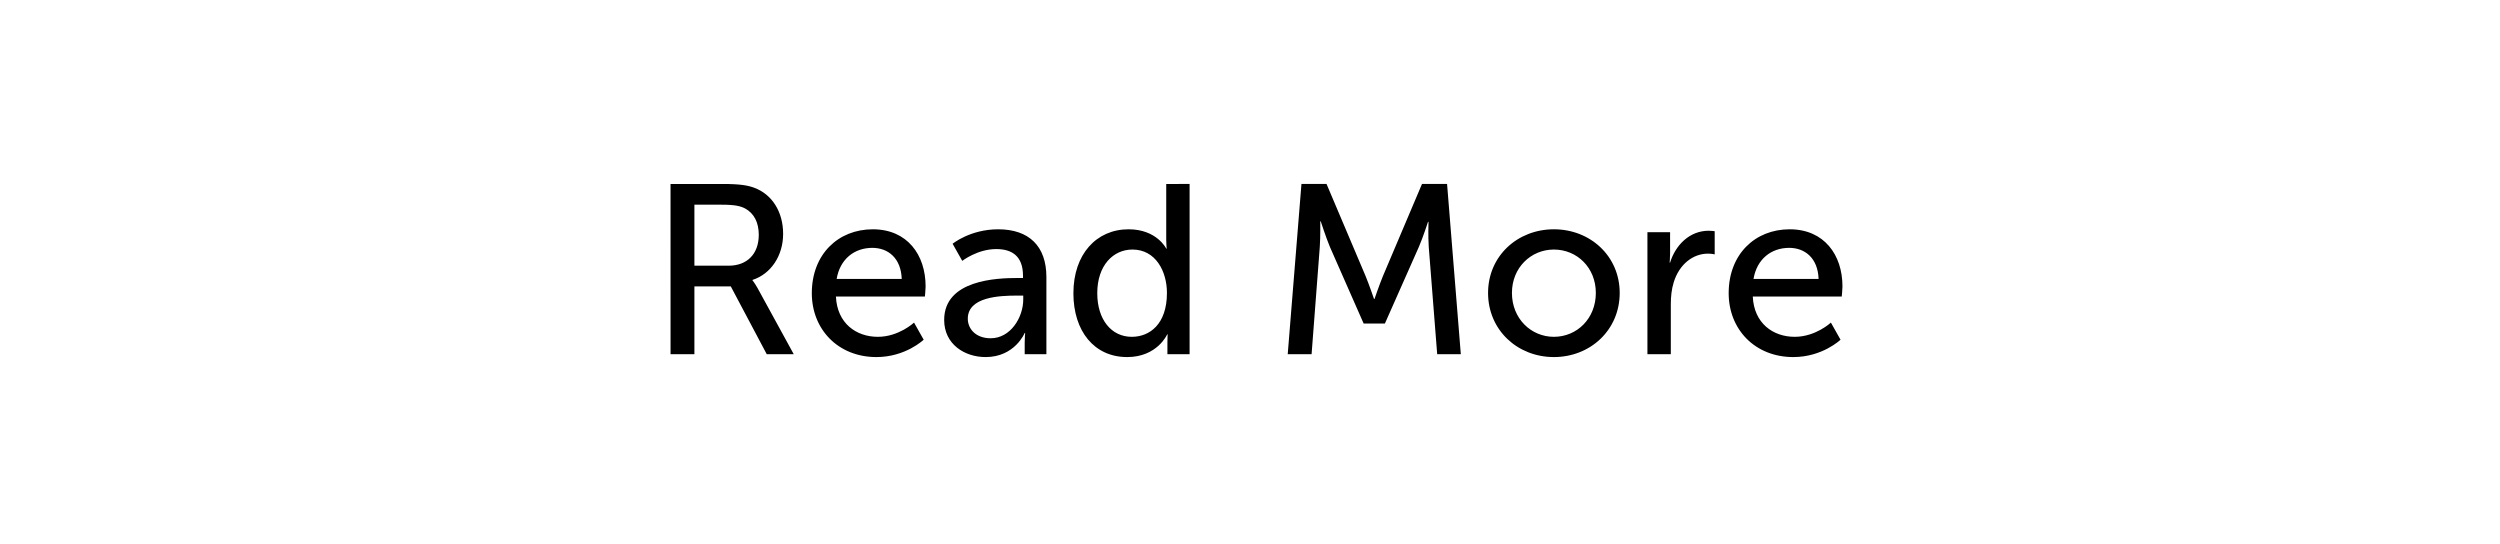 <svg width="155.544" height="33.872" viewBox="0 0 155.544 33.872" xmlns="http://www.w3.org/2000/svg"><path d="M41.72 22.036h1.484v-4.215h2.265l2.235 4.215h1.68l-2.25-4.11c-.195-.345-.315-.48-.315-.48v-.03c1.155-.375 1.905-1.515 1.905-2.865 0-1.395-.705-2.46-1.785-2.865-.405-.15-.87-.24-1.98-.24h-3.24zm1.484-5.505v-3.795h1.71c.825 0 1.17.09 1.455.24.54.3.84.855.84 1.635 0 1.185-.72 1.92-1.875 1.92zm7.305 1.71c0 2.25 1.635 3.975 4.02 3.975 1.815 0 2.94-1.08 2.94-1.08l-.6-1.065s-.945.885-2.25.885c-1.35 0-2.535-.84-2.61-2.505h5.535s.045-.435.045-.63c0-1.965-1.14-3.555-3.285-3.555-2.16 0-3.795 1.56-3.795 3.975zm1.545-.885c.21-1.245 1.11-1.935 2.22-1.935.975 0 1.785.63 1.83 1.935zm6.69 2.55c0 1.515 1.275 2.31 2.58 2.31 1.815 0 2.43-1.5 2.43-1.5h.03s-.03.255-.03.6v.72h1.35v-4.8c0-1.92-1.08-2.97-3-2.97-1.74 0-2.835.9-2.835.9l.6 1.065s.945-.735 2.115-.735c.96 0 1.665.42 1.665 1.665v.135h-.33c-1.275 0-4.575.105-4.575 2.61zm1.47-.075c0-1.365 1.98-1.44 3.075-1.44h.375v.24c0 1.125-.795 2.415-2.025 2.415-.945 0-1.425-.6-1.425-1.215zm6.57-1.59c0 2.355 1.29 3.975 3.345 3.975 1.875 0 2.49-1.41 2.49-1.41h.03s-.015.21-.015.51v.72h1.38v-10.59H72.56v3.51c0 .285.03.51.03.51h-.03s-.585-1.2-2.34-1.2c-2.01 0-3.435 1.56-3.435 3.975zm1.485 0c0-1.725.99-2.715 2.19-2.715 1.44 0 2.145 1.35 2.145 2.7 0 1.935-1.065 2.73-2.19 2.73-1.26 0-2.145-1.065-2.145-2.715zm11.85 3.795h1.485l.51-6.675c.045-.645.03-1.59.03-1.59h.03s.33 1.02.57 1.59l2.1 4.77h1.32l2.115-4.77c.255-.585.57-1.56.57-1.56h.03s-.03.915.015 1.56l.525 6.675h1.47l-.855-10.59h-1.56l-2.43 5.73c-.24.585-.525 1.425-.525 1.425h-.03s-.285-.84-.525-1.425l-2.43-5.73h-1.56zm12.465-3.81c0 2.31 1.83 3.99 4.095 3.99 2.265 0 4.095-1.68 4.095-3.99 0-2.295-1.83-3.96-4.095-3.96-2.265 0-4.095 1.665-4.095 3.96zm1.485 0c0-1.575 1.185-2.7 2.61-2.7 1.44 0 2.61 1.125 2.61 2.7 0 1.59-1.17 2.73-2.61 2.73-1.425 0-2.61-1.14-2.61-2.73zm8.43 3.81h1.455v-3.105c0-.465.045-.93.18-1.365.345-1.125 1.2-1.785 2.13-1.785.225 0 .42.045.42.045v-1.44s-.18-.03-.375-.03c-1.17 0-2.055.87-2.4 1.98h-.03s.03-.255.03-.57v-1.32h-1.41zm5.055-3.795c0 2.25 1.635 3.975 4.02 3.975 1.815 0 2.94-1.08 2.94-1.08l-.6-1.065s-.945.885-2.25.885c-1.35 0-2.535-.84-2.61-2.505h5.535s.045-.435.045-.63c0-1.965-1.14-3.555-3.285-3.555-2.16 0-3.795 1.56-3.795 3.975zm1.545-.885c.21-1.245 1.11-1.935 2.22-1.935.975 0 1.785.63 1.83 1.935z"/></svg>